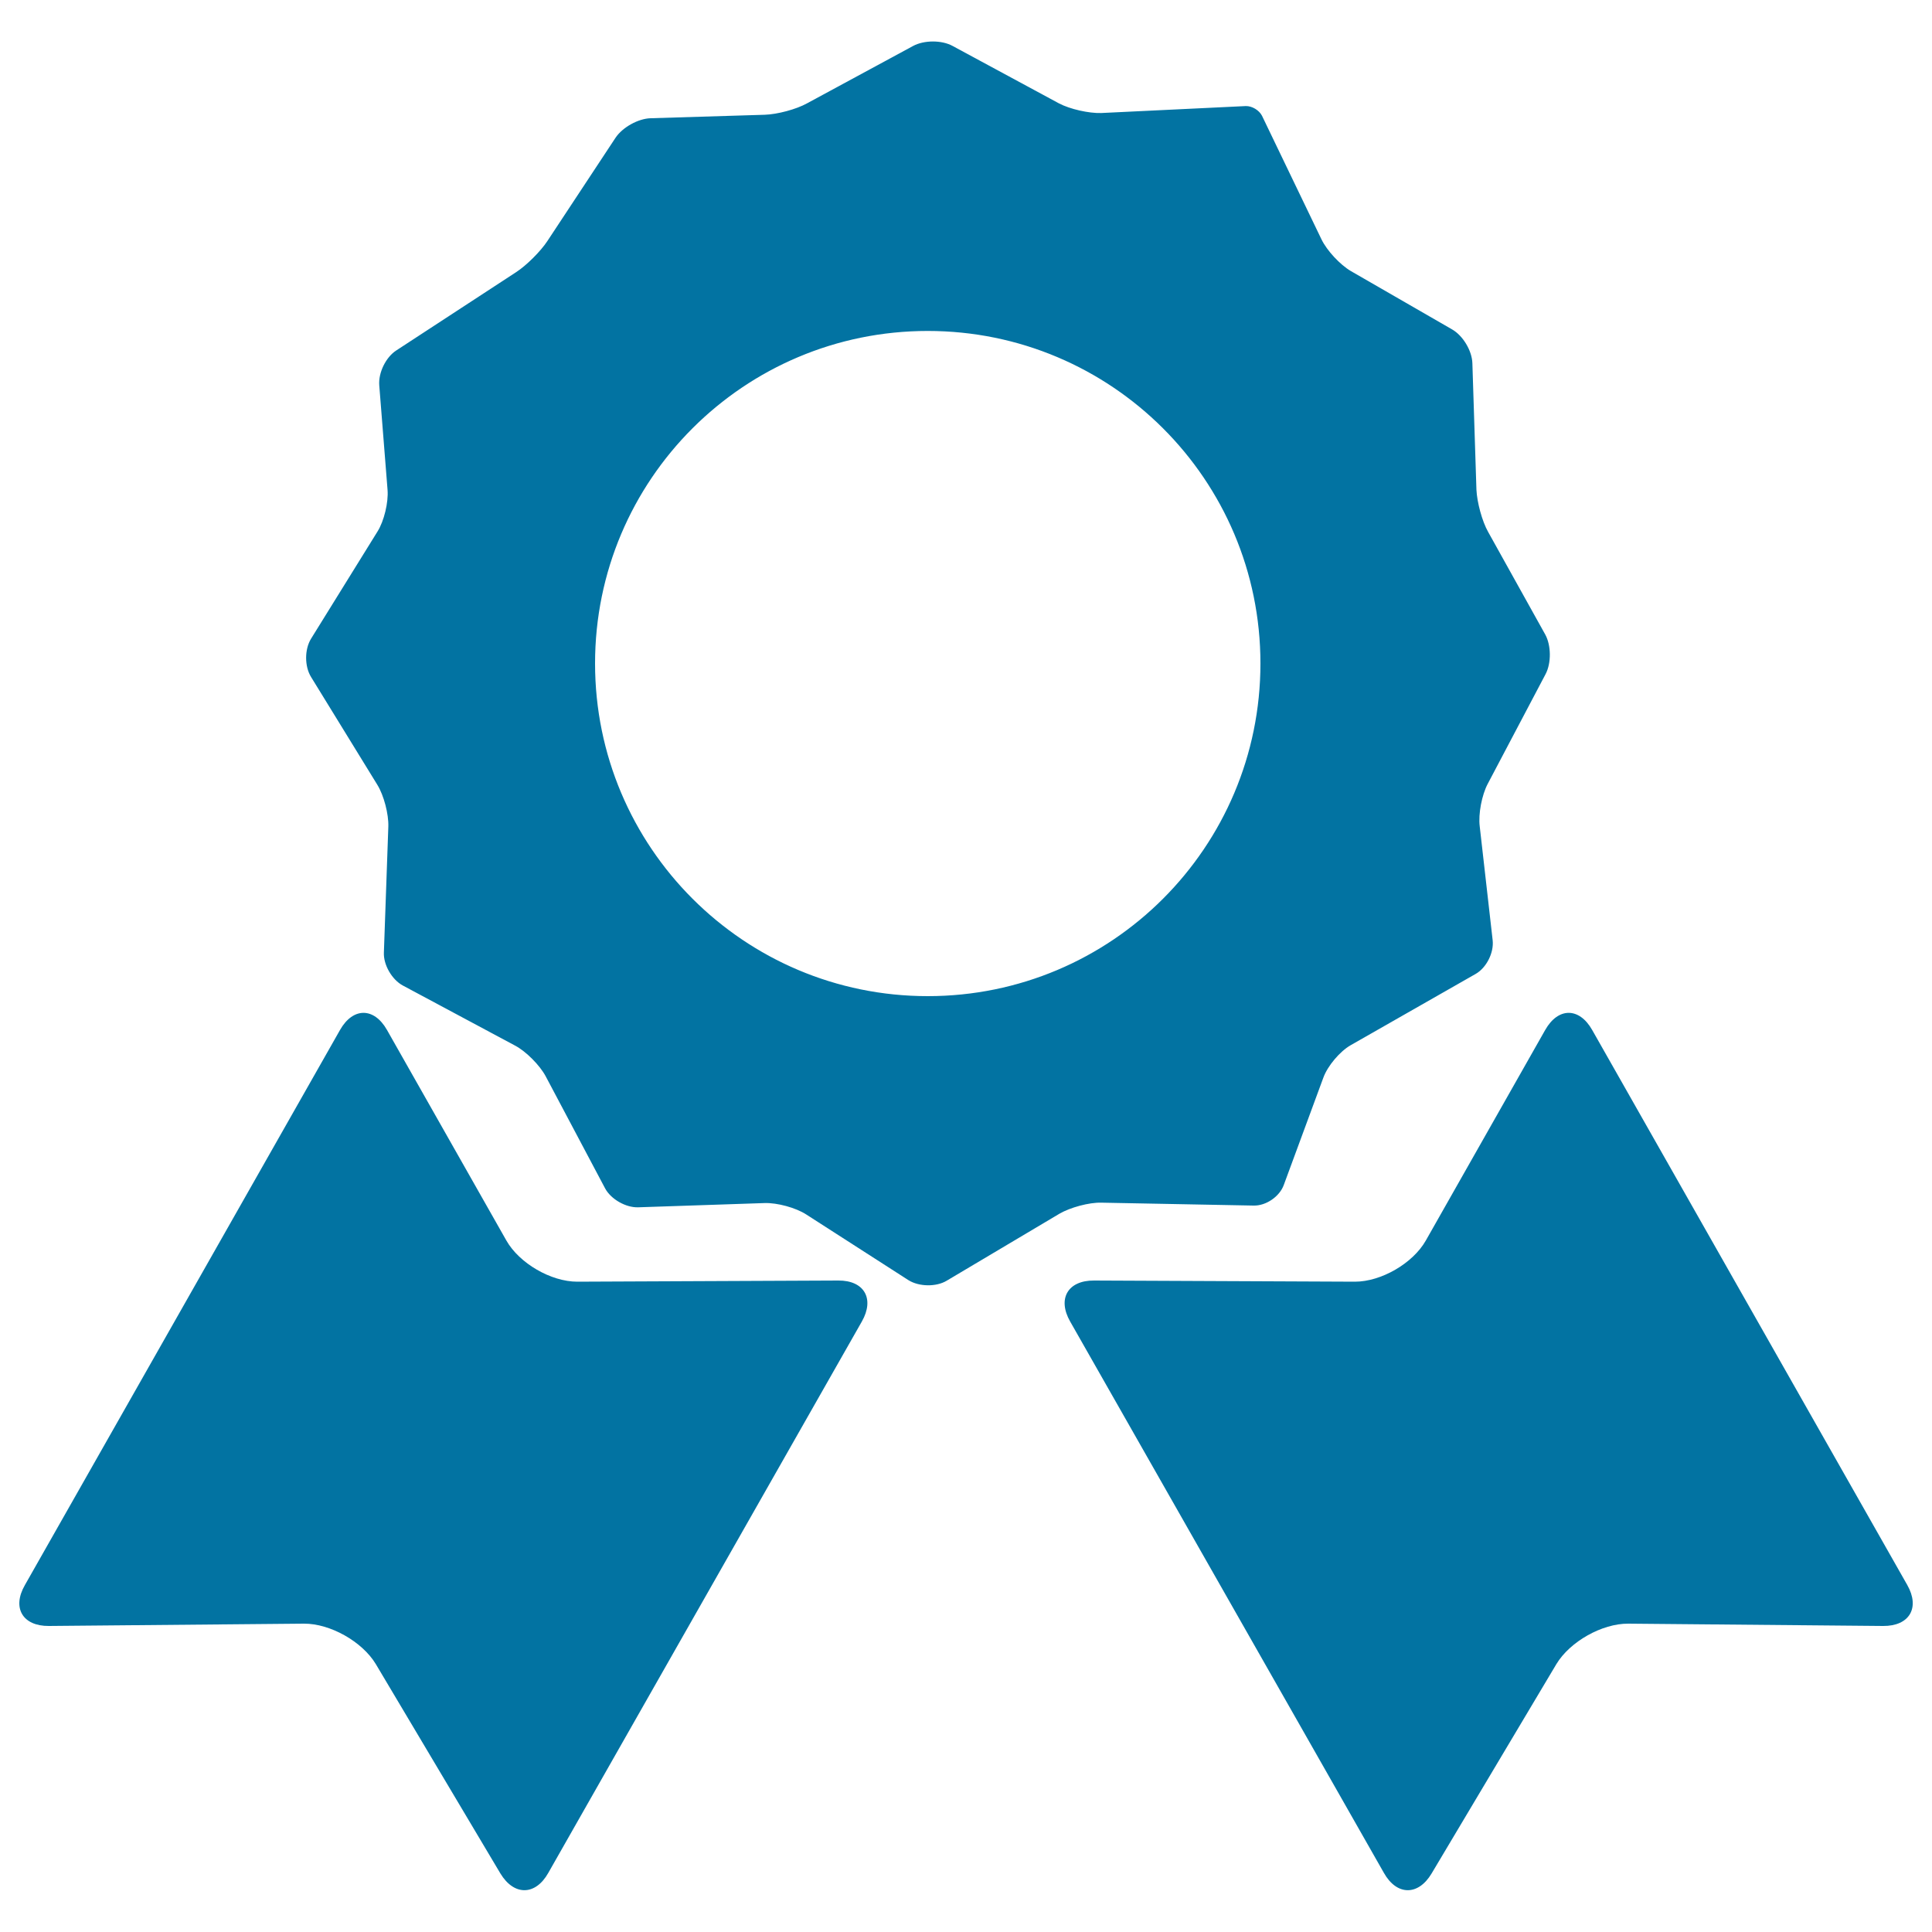 <svg xmlns="http://www.w3.org/2000/svg" viewBox="0 0 1000 1000" style="fill:#0273a2">
<title>Winner Medal SVG icon</title>
<g><path d="M446.1,684L283.8,969.4c-6.7,11.9-17.8,11.9-24.8,0.3l-64.5-108.4c-7-11.6-23.6-21-37.2-20.9l-132,1.2c-13.6,0.1-19.2-9.4-12.4-21.2l163.1-287.3c6.7-11.8,17.6-11.8,24.3,0l61.8,109c6.7,11.8,23.1,21.3,36.7,21.3l135.1-0.6C447.3,662.7,452.8,672.2,446.1,684z M987.2,820.4L824.1,533.1c-6.7-11.8-17.6-11.8-24.3,0l-61.8,109c-6.7,11.8-23.1,21.3-36.7,21.3l-135-0.6c-13.6-0.1-19.1,9.4-12.4,21.2l162.4,285.4c6.7,11.9,17.8,11.9,24.7,0.3l64.6-108.4c7-11.6,23.6-21,37.2-20.9l131.9,1.2C988.3,841.7,993.9,832.2,987.2,820.4z M570.1,622.5c-6.4-0.2-16.2,2.5-21.7,5.7L490,662.9c-5.5,3.3-14.4,3.1-19.8-0.3l-52.9-34c-5.4-3.5-15-6.1-21.5-5.9l-65.5,2.2c-6.4,0.2-14.1-4.2-17.1-9.8L282.4,557c-3-5.6-10.1-12.8-15.8-15.8l-58.1-31.1c-5.6-3-10.1-10.7-9.8-17.1l2.3-65.2c0.2-6.4-2.3-16.1-5.7-21.6L161,350.4c-3.4-5.5-3.4-14.3,0-19.8l34.4-55.5c3.4-5.4,5.7-15.1,5.2-21.5l-4.3-54.2c-0.5-6.5,3.4-14.5,8.8-18l62-40.5c5.4-3.5,12.7-10.8,16.2-16.1l35.3-53.5c3.6-5.4,11.7-9.9,18.1-10.1l59.1-1.8c6.5-0.2,16.3-2.8,21.9-5.9l54.9-29.7c5.7-3.1,14.9-3.1,20.5,0l55,29.7c5.7,3,15.5,5.2,21.9,5l74.8-3.6c3.2-0.1,6.9,2.1,8.4,5l30.8,64c2.8,5.8,9.6,13.1,15.2,16.4l52.4,30.2c5.6,3.2,10.3,11,10.5,17.5l2.1,65.5c0.3,6.4,2.9,16.3,6.1,21.9l29.5,53c3.1,5.6,3.2,14.8,0.2,20.5l-30,56.9c-3,5.7-4.9,15.5-4.1,21.9l6.7,59c0.7,6.4-3.2,14.2-8.8,17.4L699.1,541c-5.6,3.2-11.9,10.7-14.1,16.7l-20.5,55.6c-2.2,6.1-9.3,10.9-15.7,10.7L570.1,622.5z M652.4,343.4c0-95.1-77.1-172.1-172.2-172.1c-95.1,0-172.2,77-172.2,172.1c0,95.1,77.1,172.2,172.2,172.2C575.4,515.6,652.4,438.5,652.4,343.4z"/></g>
</svg>